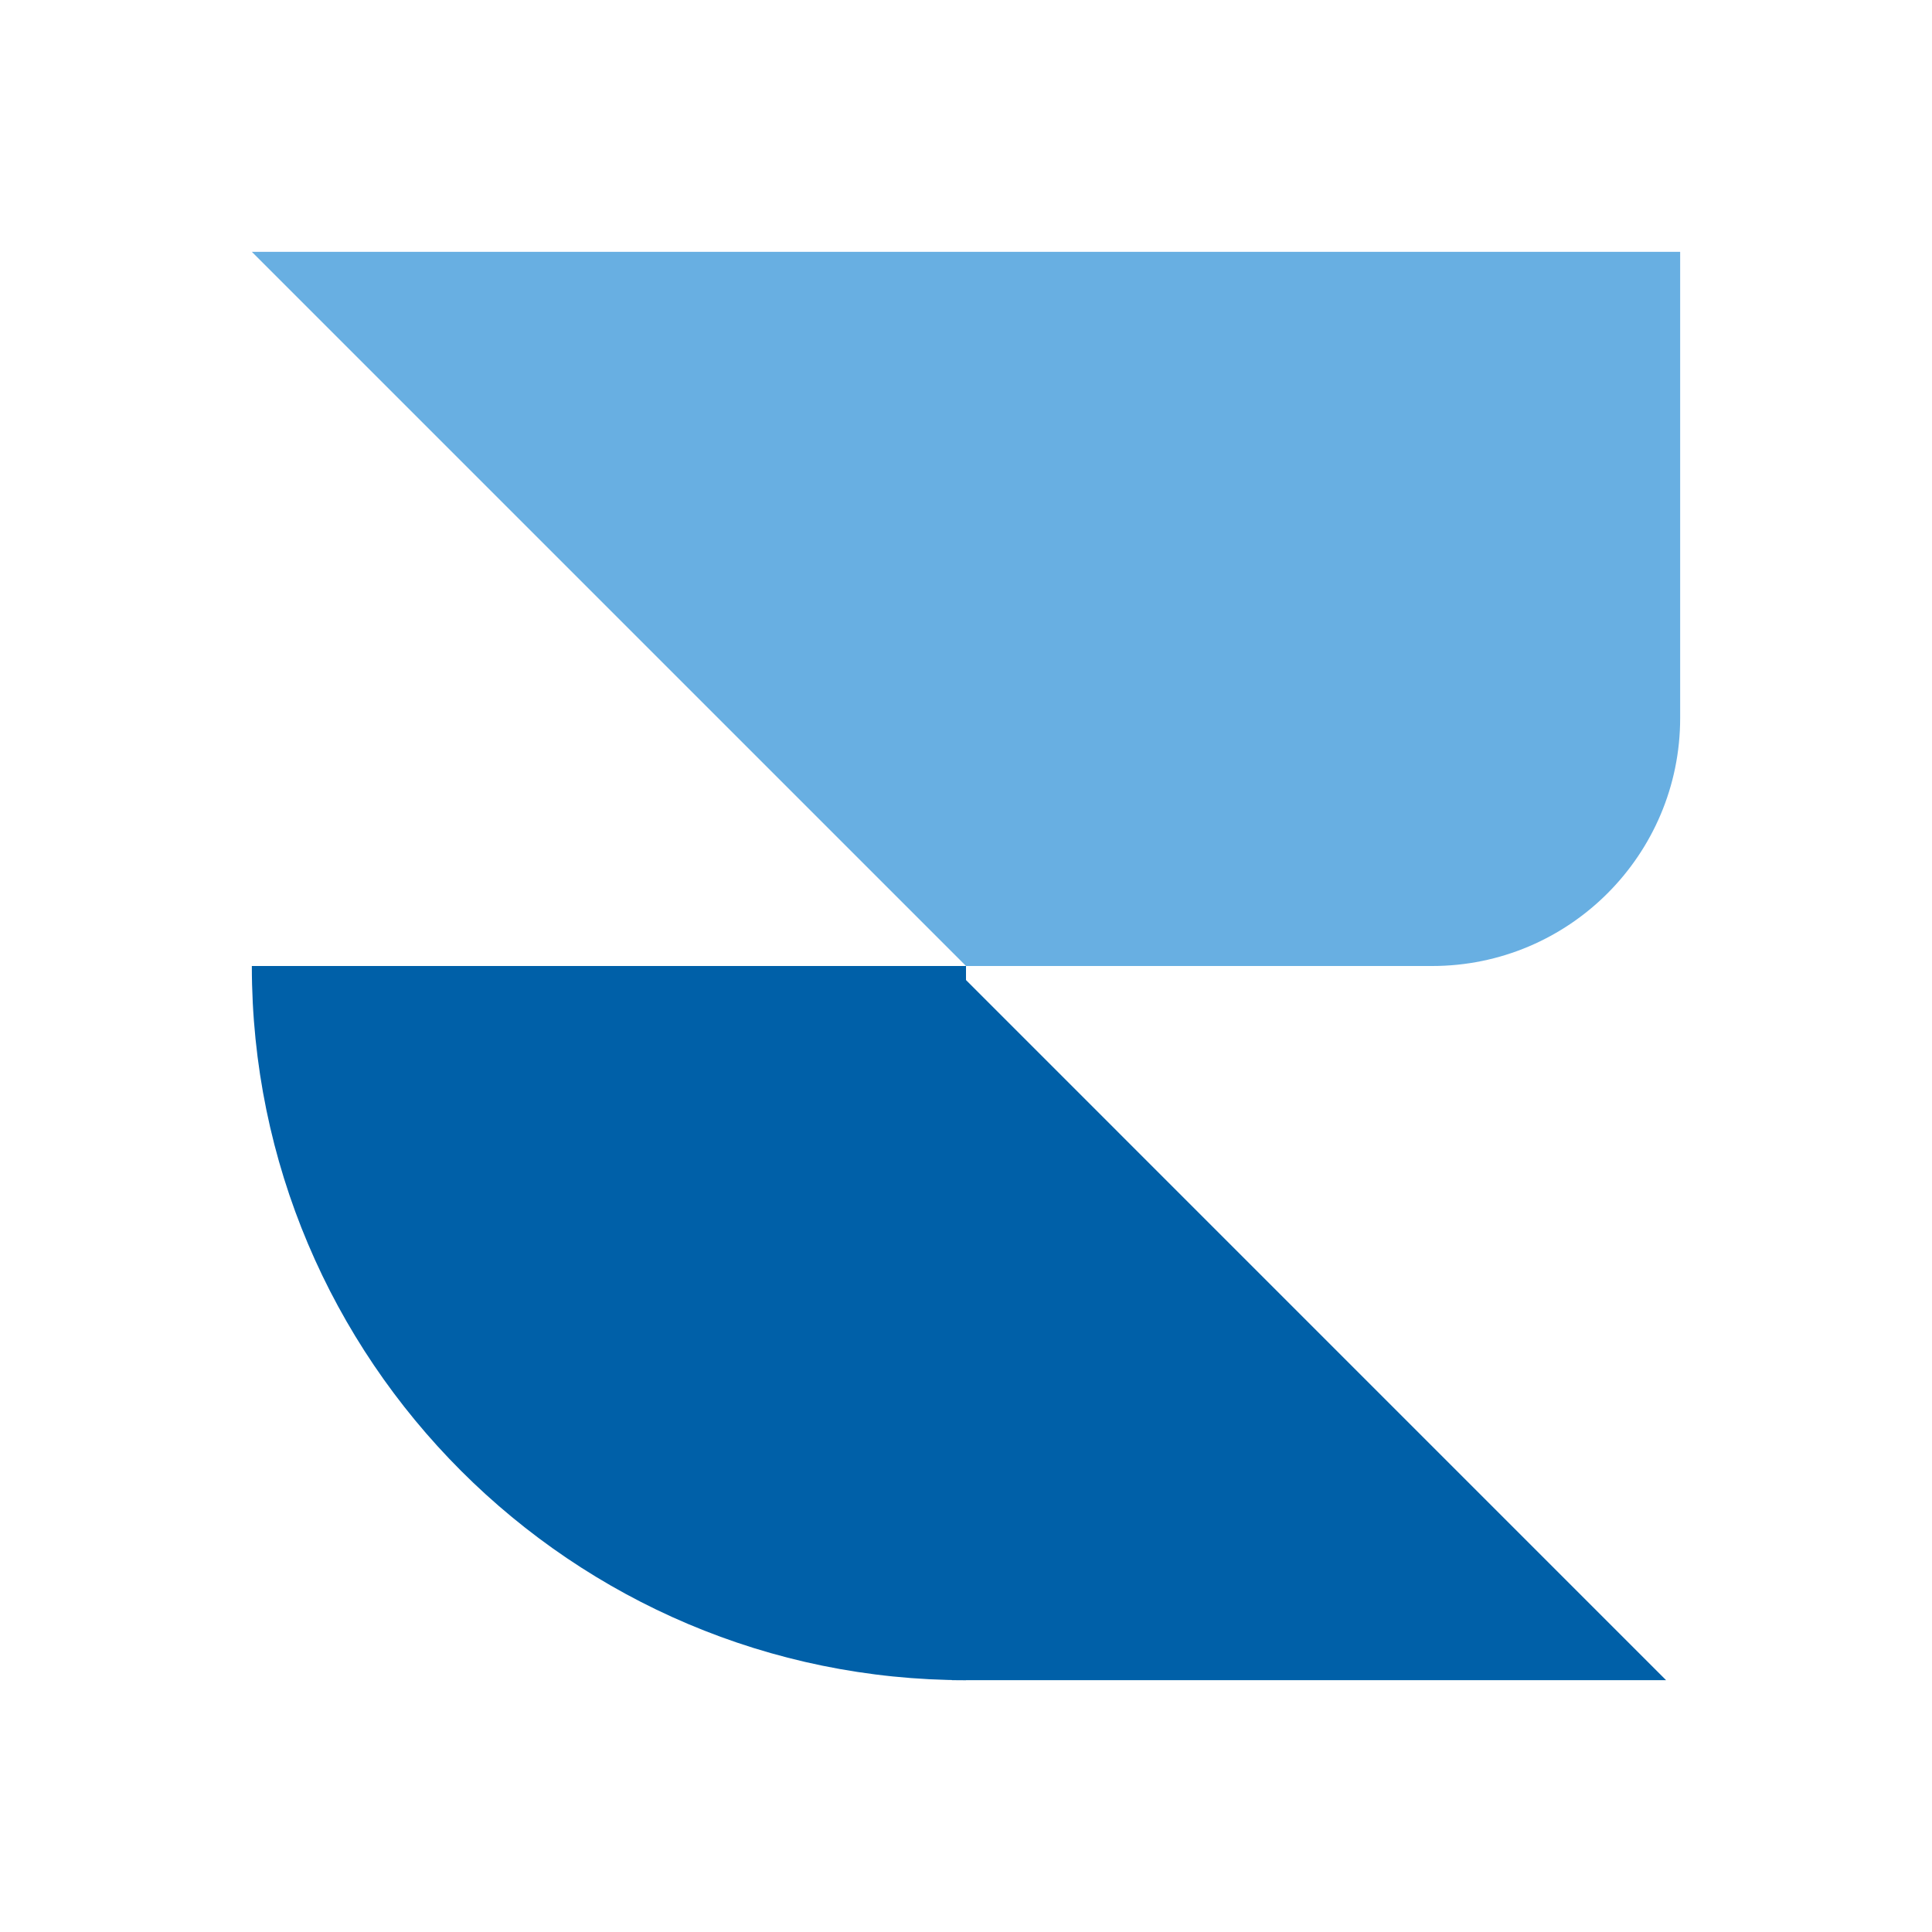 <?xml version="1.0" encoding="UTF-8"?>
<svg id="Livello_2" data-name="Livello 2" xmlns="http://www.w3.org/2000/svg" viewBox="0 0 400 400">
  <defs>
    <style>
      .cls-1 {
        fill: #fff;
      }

      .cls-1, .cls-2, .cls-3 {
        stroke-width: 0px;
      }

      .cls-2 {
        fill: #0060a8;
      }

      .cls-3 {
        fill: #68afe2;
      }
    </style>
  </defs>
  <g id="Livello_1-2" data-name="Livello 1">
    <g>
      <rect class="cls-1" width="400" height="400"/>
      <g>
        <path class="cls-2" d="M52.14,200h147.86v147.86h0c-81.6,0-147.86-66.25-147.86-147.86h0Z"/>
        <path class="cls-3" d="M200,52.14h147.86v96.52c0,28.33-23,51.34-51.34,51.34h-96.52V52.14h0Z"/>
        <polygon class="cls-3" points="200 200 200 52.14 52.14 52.14 200 200"/>
        <polygon class="cls-2" points="197.09 200 197.09 347.86 344.94 347.86 197.09 200"/>
      </g>
    </g>
  </g>
</svg>